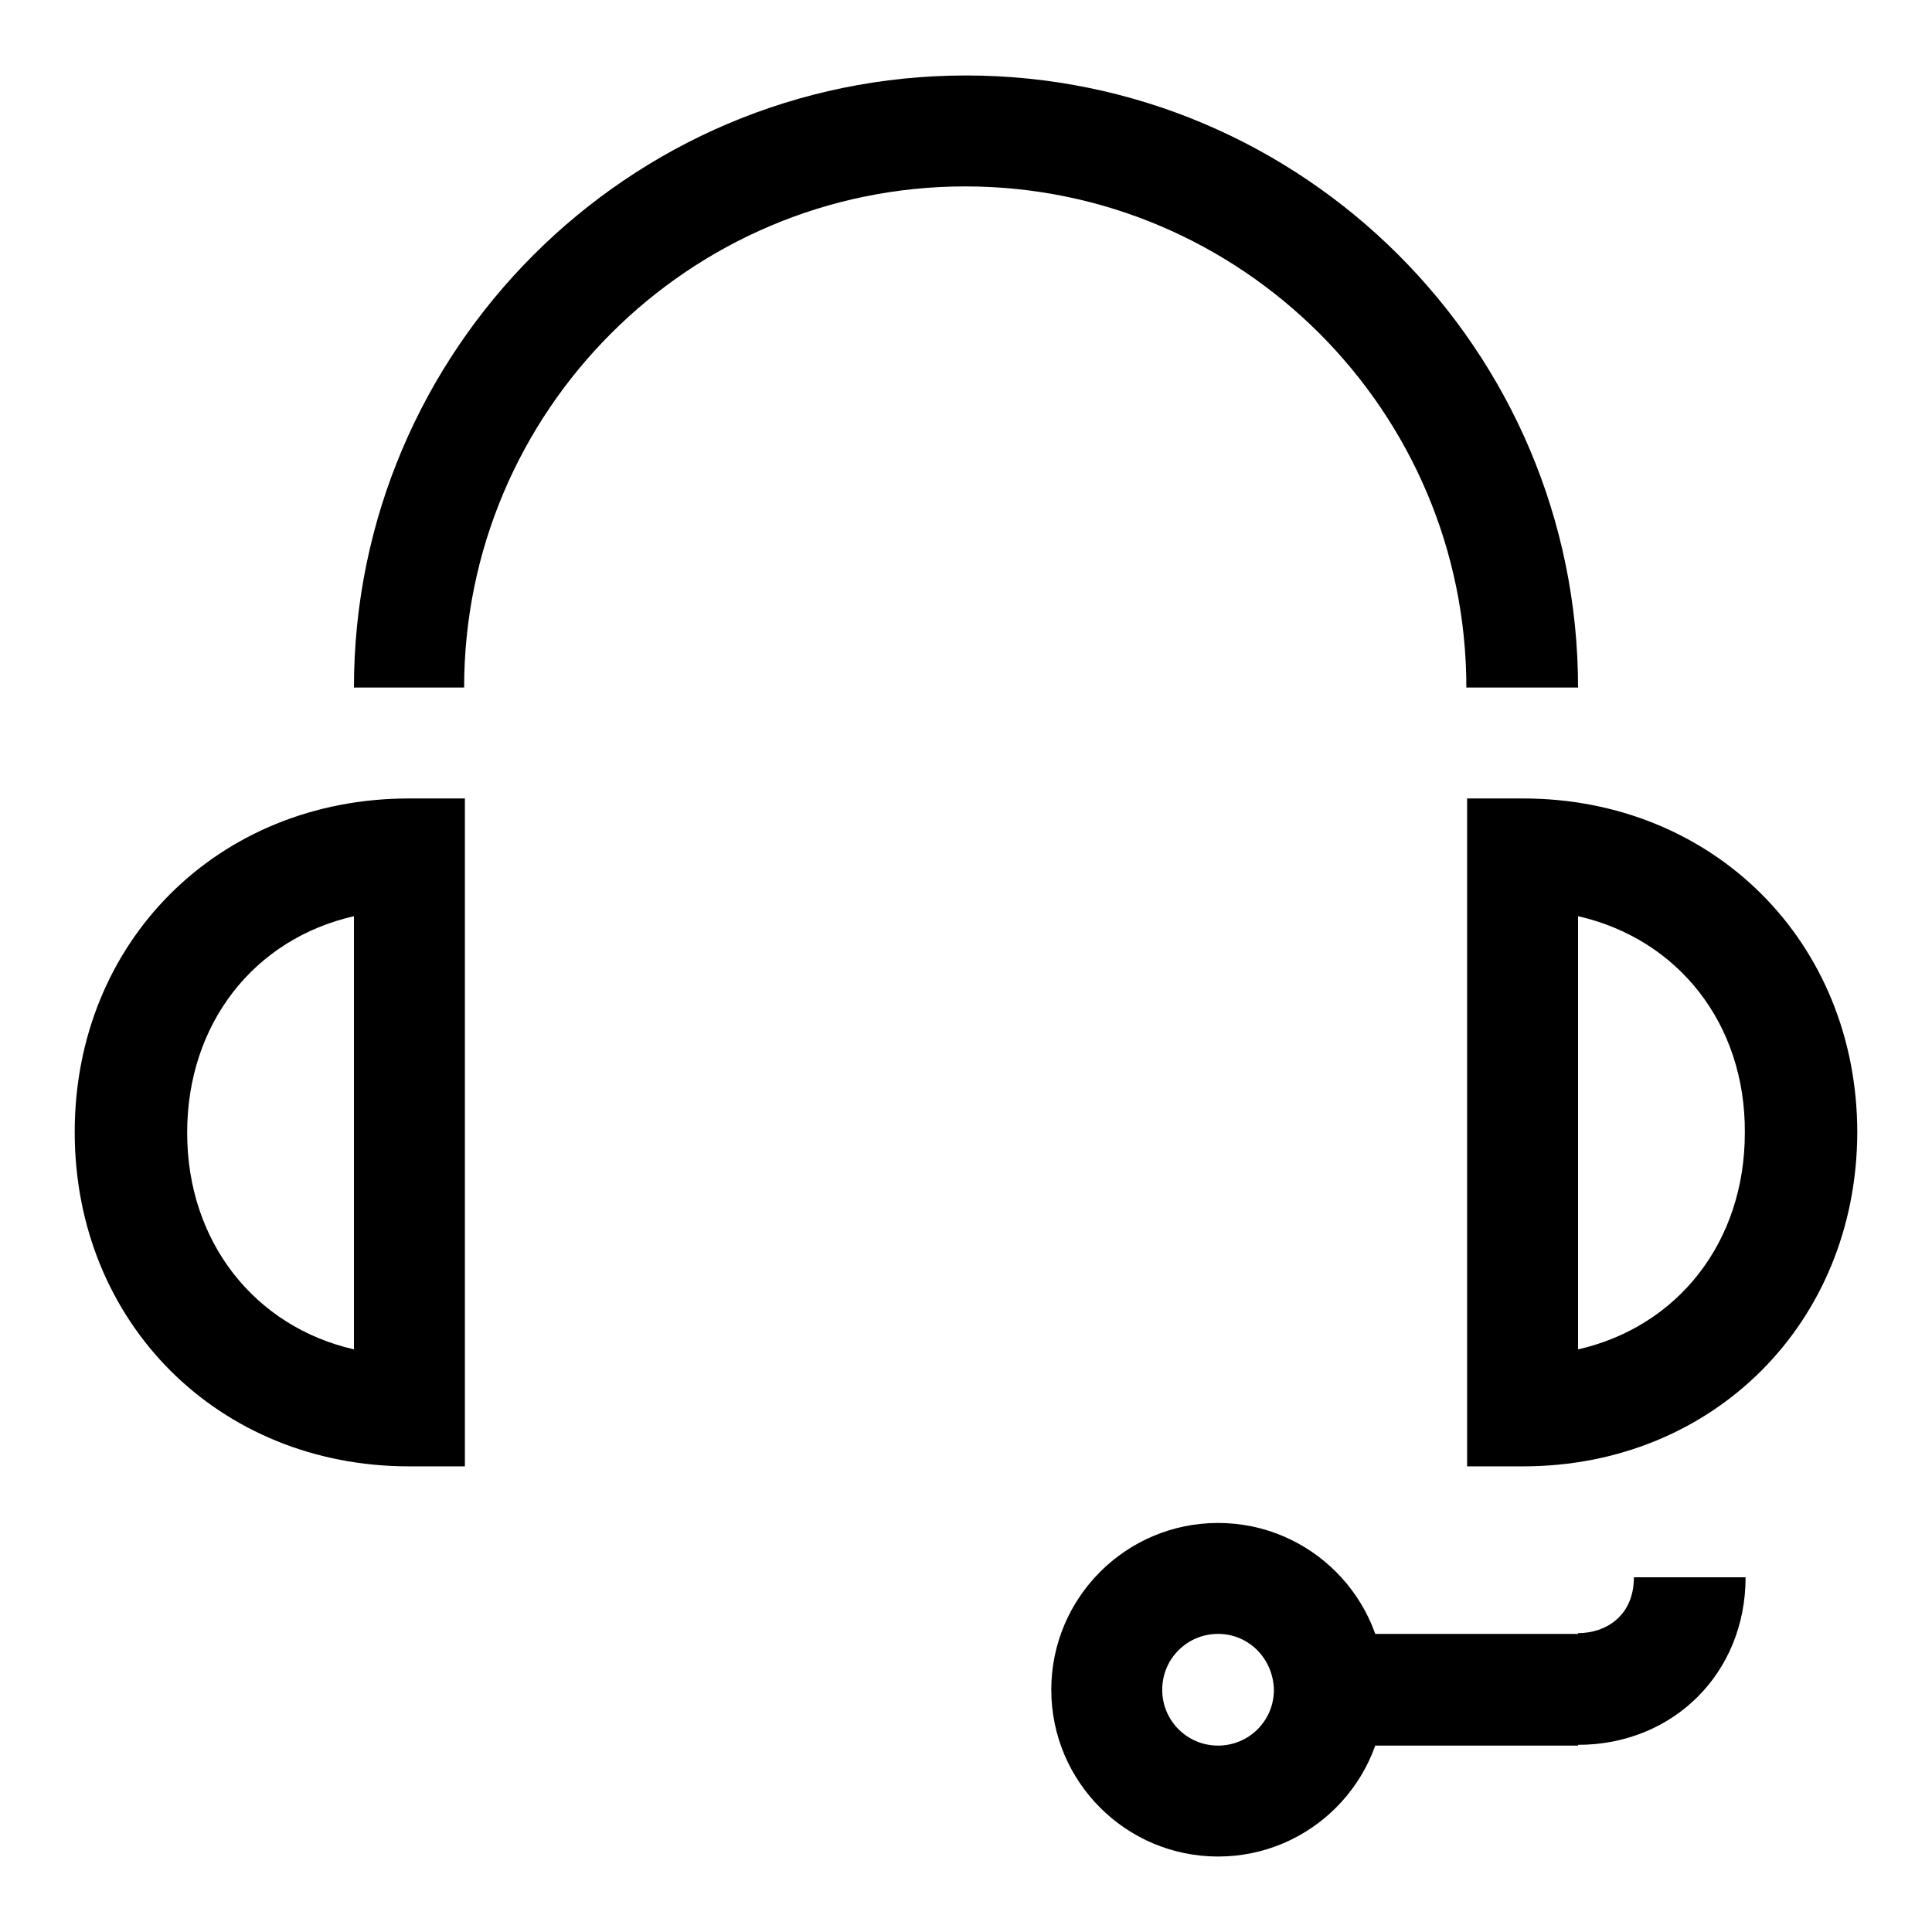 <?xml version="1.0" encoding="utf-8"?>
<!-- Svg Vector Icons : http://www.onlinewebfonts.com/icon -->
<!DOCTYPE svg PUBLIC "-//W3C//DTD SVG 1.1//EN" "http://www.w3.org/Graphics/SVG/1.1/DTD/svg11.dtd">
<svg version="1.1" xmlns="http://www.w3.org/2000/svg" xmlns:xlink="http://www.w3.org/1999/xlink" x="0px" y="0px" viewBox="0 0 256 256" enable-background="new 0 0 256 256" xml:space="preserve">
<g> <path fill="#000000" d="M61.6,194.3h-7.4c-25.2,0-44.3-19-44.3-44.3c0-25.2,19-44.2,44.3-44.2h7.4V194.3L61.6,194.3z M46.9,121.4 c-13.2,3-22.1,14.2-22.1,28.7c0,14.5,9,25.7,22.1,28.7V121.4L46.9,121.4z M201.8,194.3h-7.4v-88.5h7.4c25.2,0,44.3,19,44.3,44.3 C246,175.3,227,194.3,201.8,194.3 M209.1,121.4v57.4c13.2-3,22.1-14.2,22.1-28.7C231.3,135.6,222.3,124.4,209.1,121.4 M209.1,231.2 v-14.8c3.7,0,7.4-2.3,7.4-7.4h14.8C231.3,221.7,221.7,231.2,209.1,231.2 M179.6,216.5h29.5v14.8h-29.5V216.5L179.6,216.5z  M161.4,246c-12.2,0-22.1-9.9-22.1-22.1c0-12.2,9.9-22.1,22.1-22.1c12.2,0,22.1,9.9,22.1,22.1C183.5,236.1,173.6,246,161.4,246  M161.4,216.5c-4.1,0-7.4,3.3-7.4,7.4c0,4.1,3.3,7.4,7.4,7.4c4.1,0,7.4-3.3,7.4-7.4C168.7,219.8,165.5,216.5,161.4,216.5  M209.1,91.1h-14.8c0-36.6-29.8-66.4-66.4-66.4c-36.6,0-66.4,29.8-66.4,66.4H46.9C46.9,46.4,83.3,10,128,10 C172.7,10,209.1,46.4,209.1,91.1"/></g>
</svg>